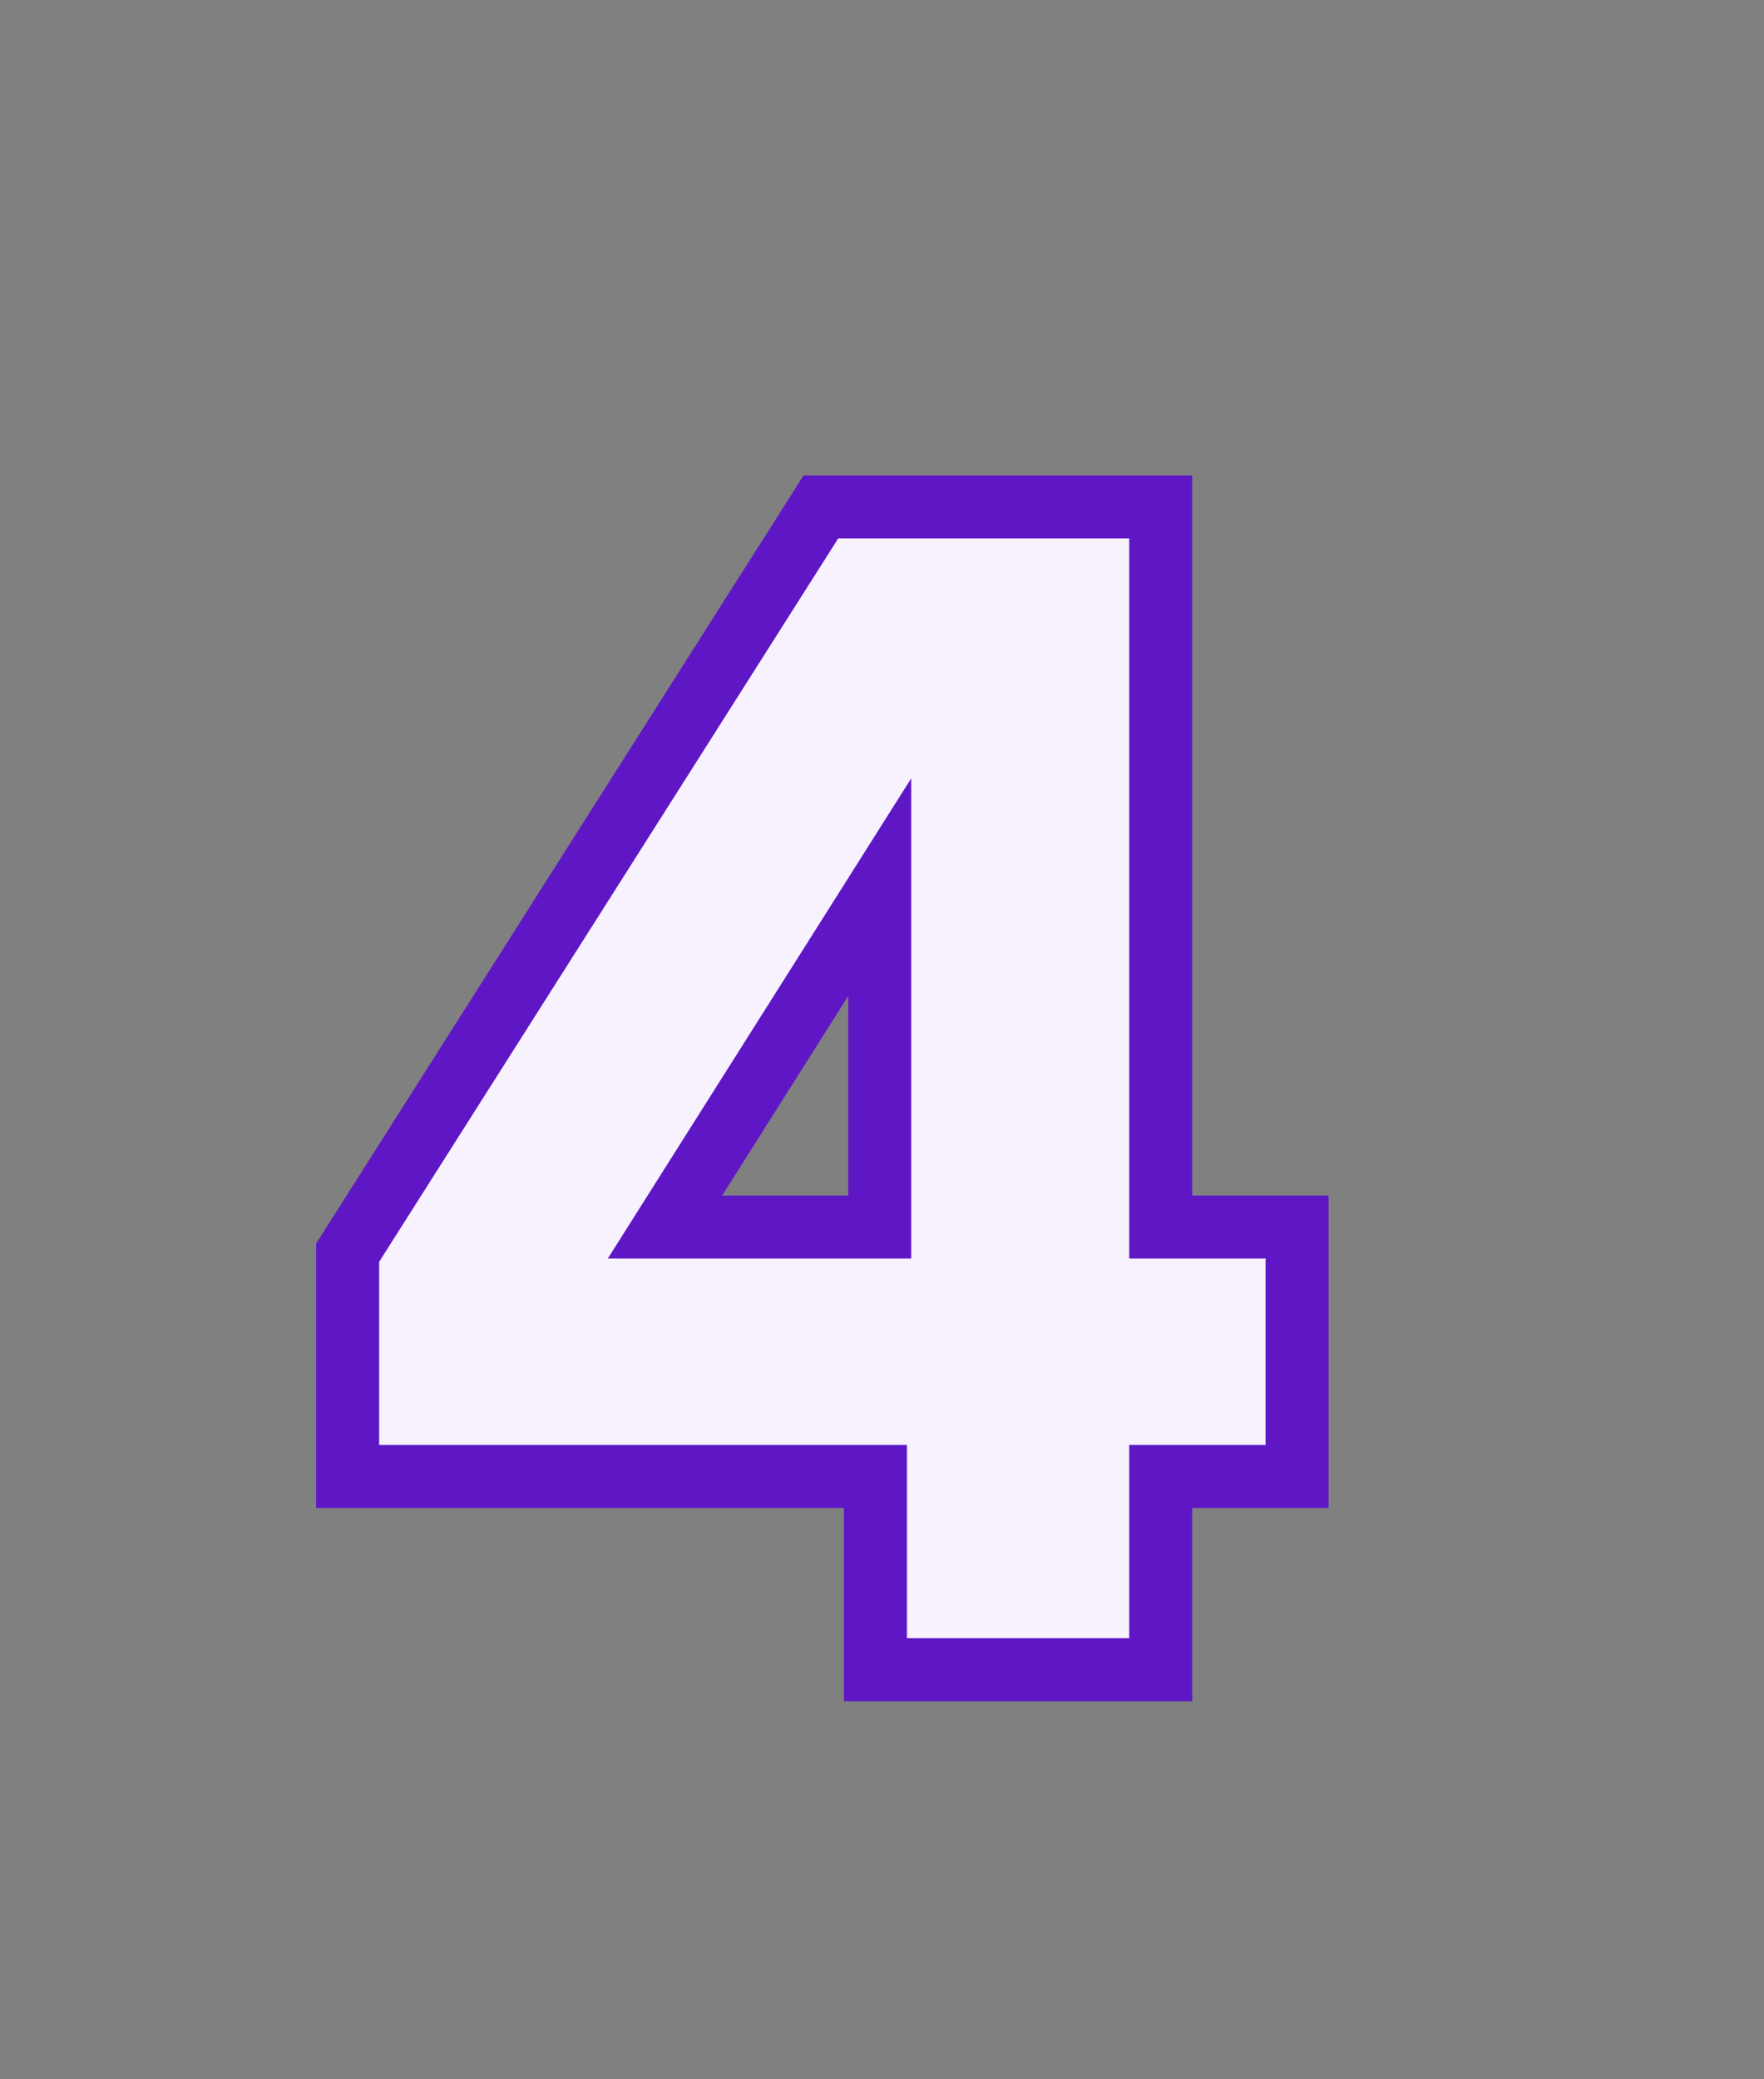 <svg xmlns="http://www.w3.org/2000/svg" width="28" height="33" viewBox="0 0 28 33" fill="none">
  <rect x="0" y="0" width="28" height="33" fill="#808080" stroke="none"/>
  <path d="M5.518 22.932V23.432H6.018H13.896V26V26.5H14.396H17.924H18.424V26V23.432H20.089H20.589V22.932V19.974V19.474H20.089H18.424V8.545V8.045H17.924H16.31H15.81H14.464H13.964H13.305H13.03L12.883 8.277L5.596 19.758L5.518 19.88V20.026V22.932ZM10.555 19.474L13.964 14.08V19.474H10.555Z" fill="#F7F2FD" stroke="#5F17C5"/>
</svg>